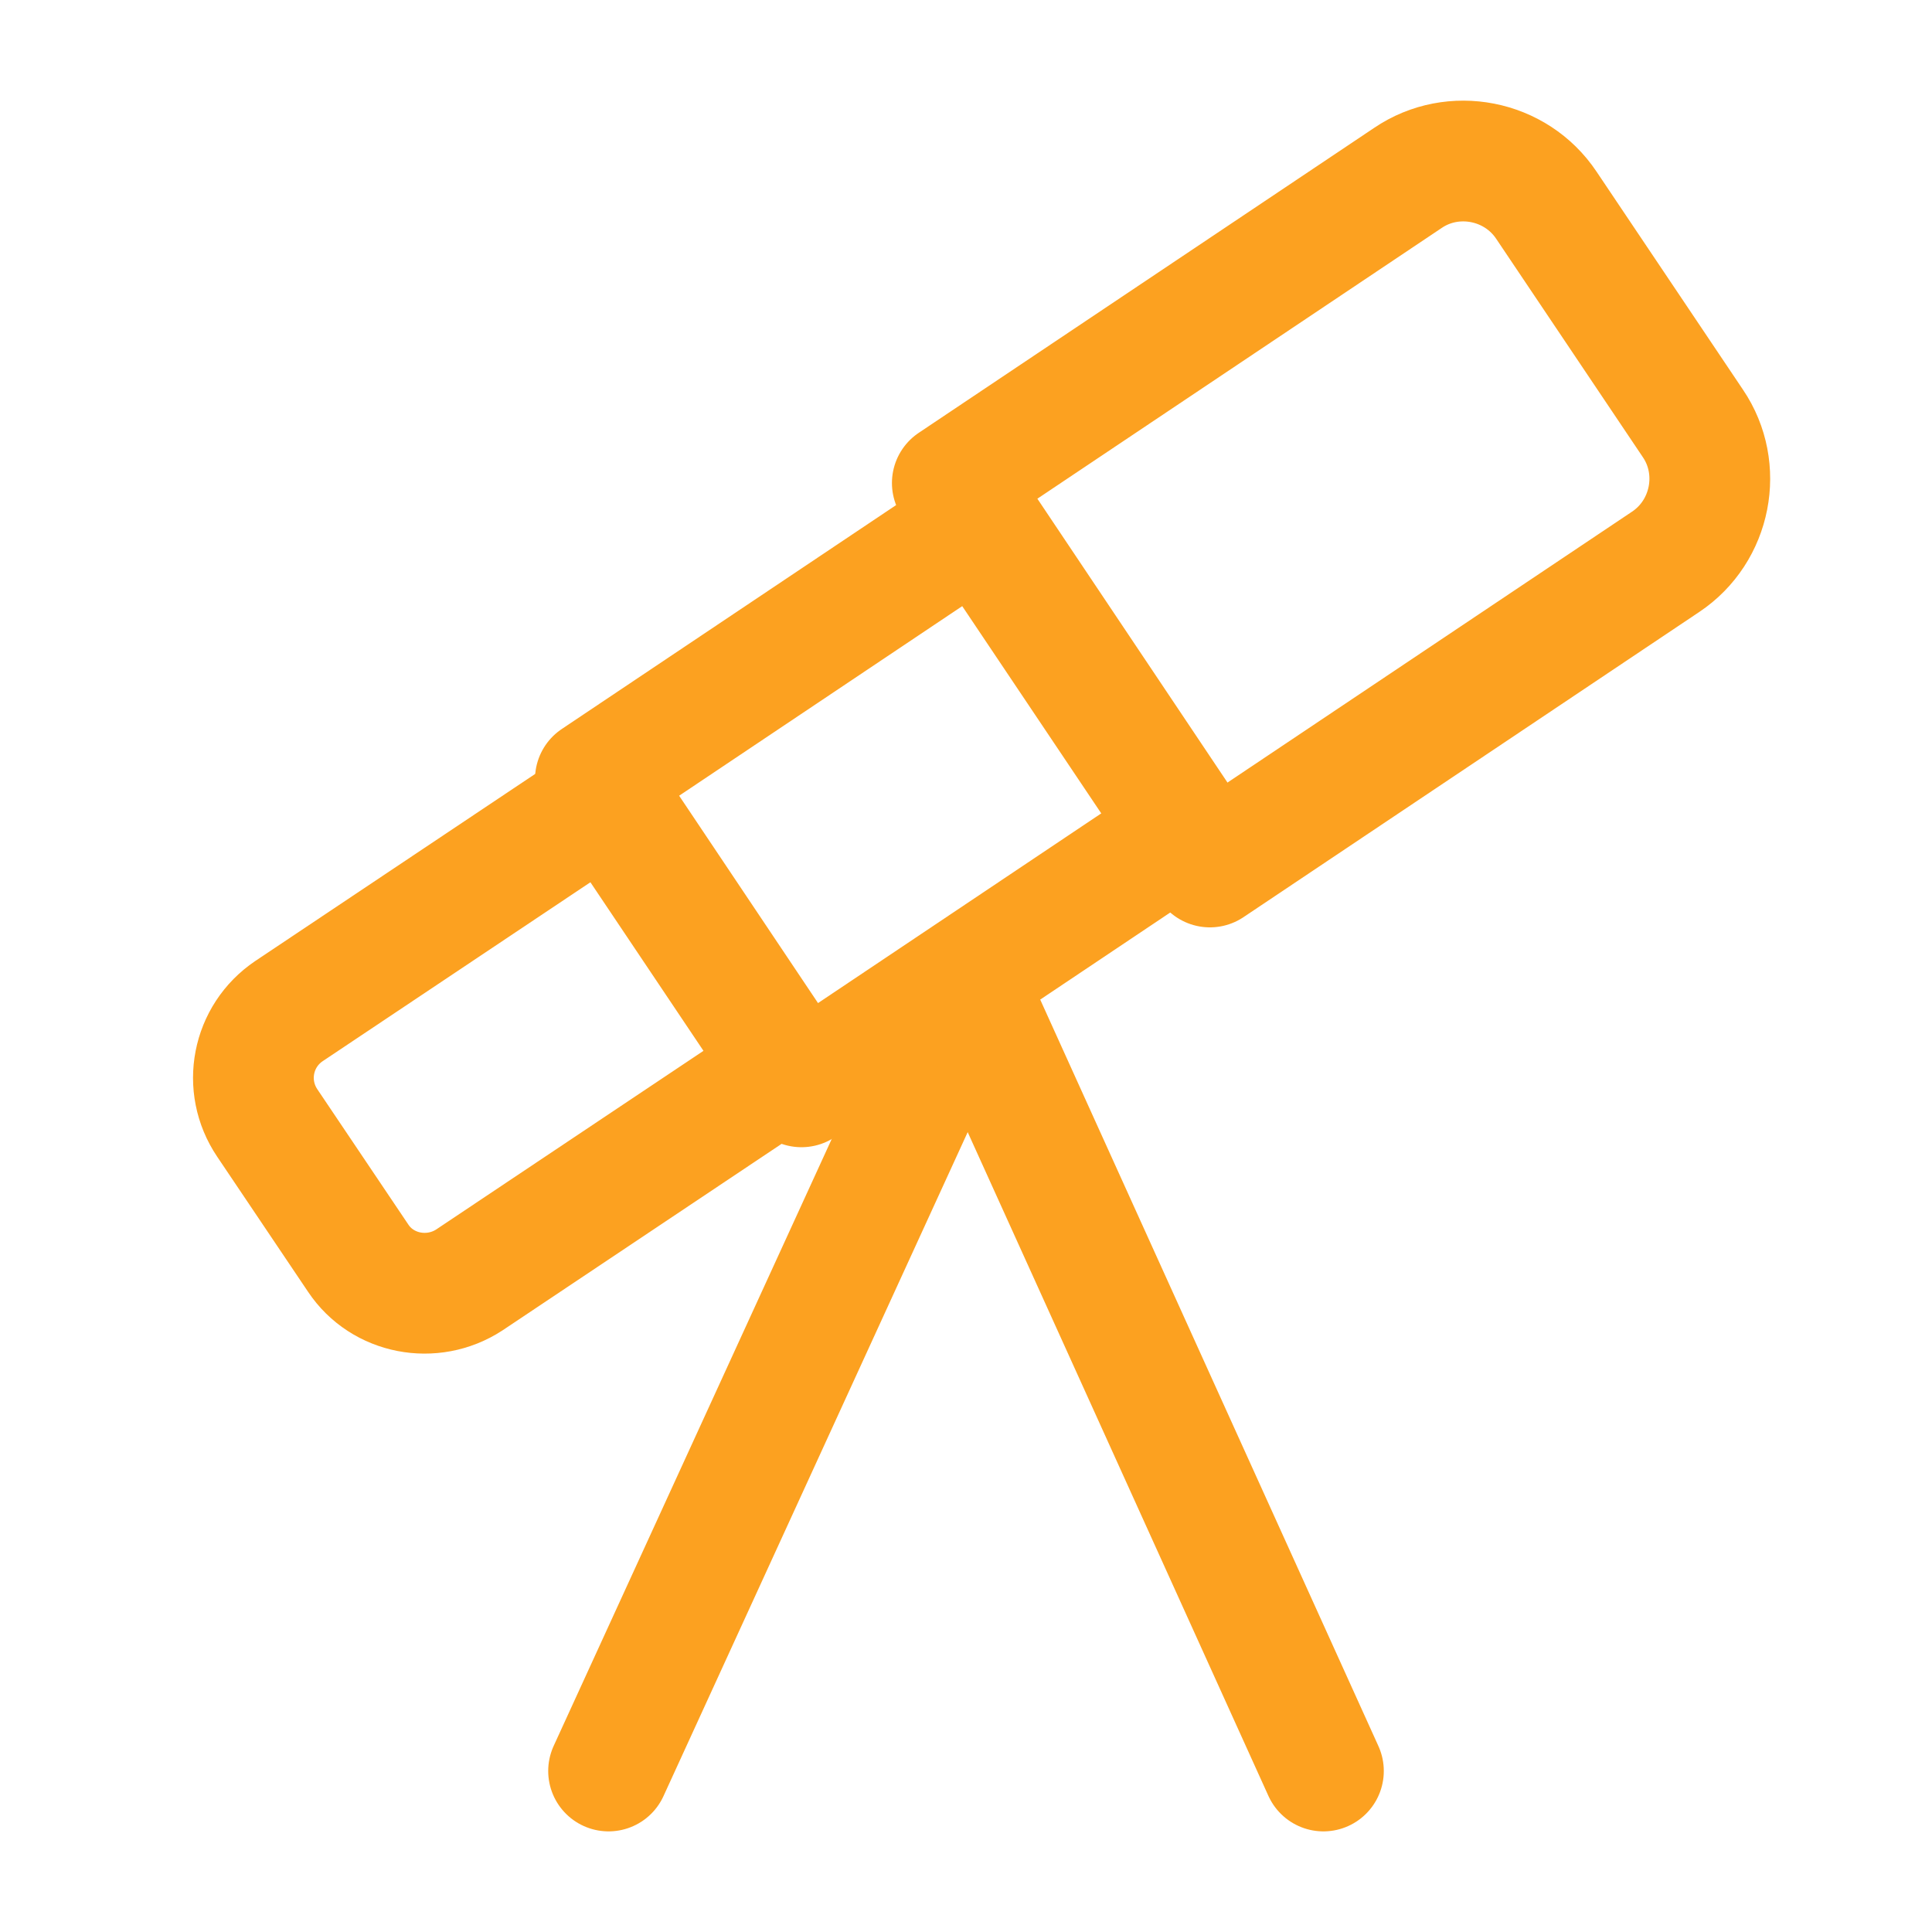 <?xml version="1.0" encoding="UTF-8"?>
<svg xmlns="http://www.w3.org/2000/svg" width="24" height="24" viewBox="0 0 24 24" fill="none">
  <path d="M15.03 10.77L20.69 6.98C21.26 6.6 21.41 5.82 21.03 5.26L19.21 2.55C18.83 1.98 18.05 1.83 17.49 2.21L11.83 6L15.03 10.77Z" stroke="#FCA120" stroke-width="1.5" stroke-linecap="round" stroke-linejoin="round"></path>
  <path d="M12.174 6.479L7.396 9.679L9.956 13.501L14.734 10.301L12.174 6.479Z" stroke="#FCA120" stroke-width="1.5" stroke-linecap="round" stroke-linejoin="round"></path>
  <path d="M5.83 15.9L9.78 13.26L7.54 9.92L3.59 12.56C3.13 12.87 3.01 13.49 3.32 13.95L4.45 15.63C4.75 16.08 5.37 16.2 5.83 15.9Z" stroke="#FCA120" stroke-width="1.5" stroke-linecap="round" stroke-linejoin="round"></path>
  <path d="M12.05 12.2L7.56 22" stroke="#FCA120" stroke-width="1.5" stroke-linecap="round" stroke-linejoin="round"></path>
  <path d="M12 12.2L16.44 22" stroke="#FCA120" stroke-width="1.5" stroke-linecap="round" stroke-linejoin="round"></path>
</svg>
